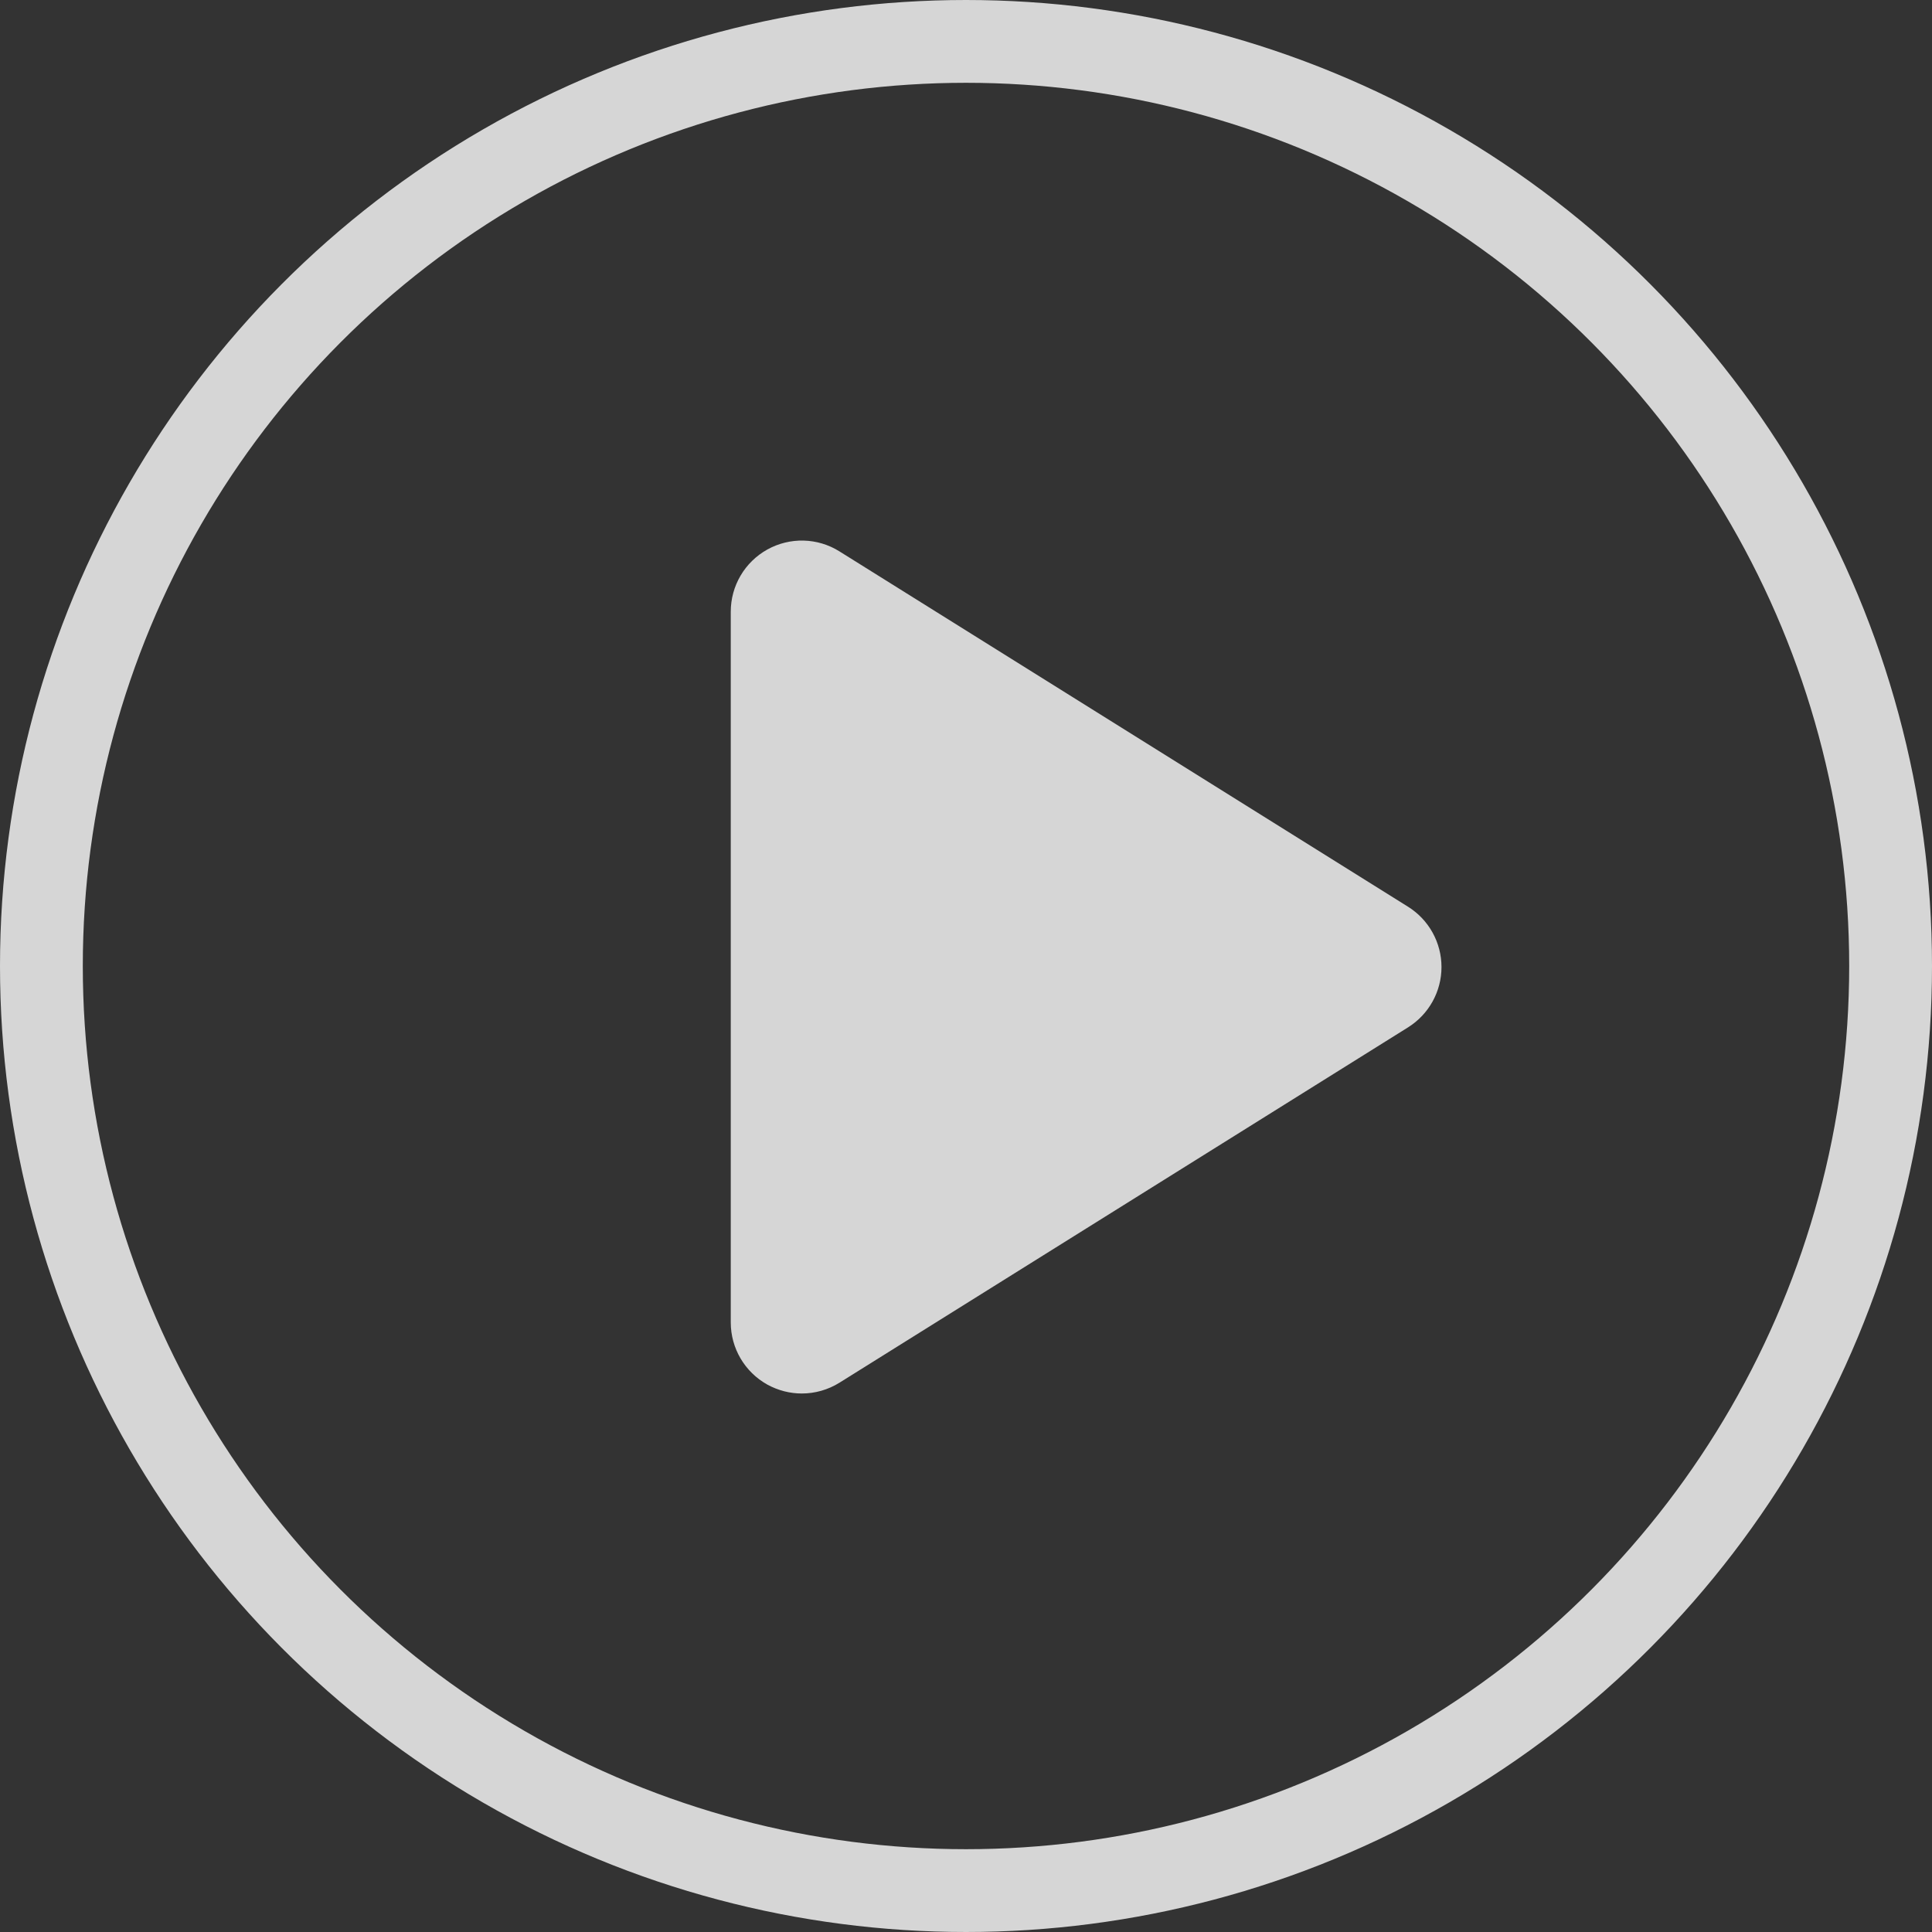 <svg width="70" height="70" viewBox="0 0 70 70" fill="none" xmlns="http://www.w3.org/2000/svg"><rect x="0" y="0" width="70" height="70" fill="#333333" stroke="none"/><g opacity="0.8"><circle cx="35" cy="35" r="33.5" stroke="white" stroke-width="3"/><path d="M51.018 32.854L30.417 19.979C29.621 19.479 28.622 19.456 27.803 19.909C26.984 20.365 26.477 21.225 26.477 22.162V47.914C26.477 48.851 26.984 49.711 27.803 50.167C28.195 50.381 28.622 50.489 29.052 50.489C29.526 50.489 30 50.357 30.417 50.097L51.018 37.222C51.77 36.75 52.228 35.926 52.228 35.038C52.228 34.15 51.77 33.325 51.018 32.854Z" fill="white"/></g></svg>